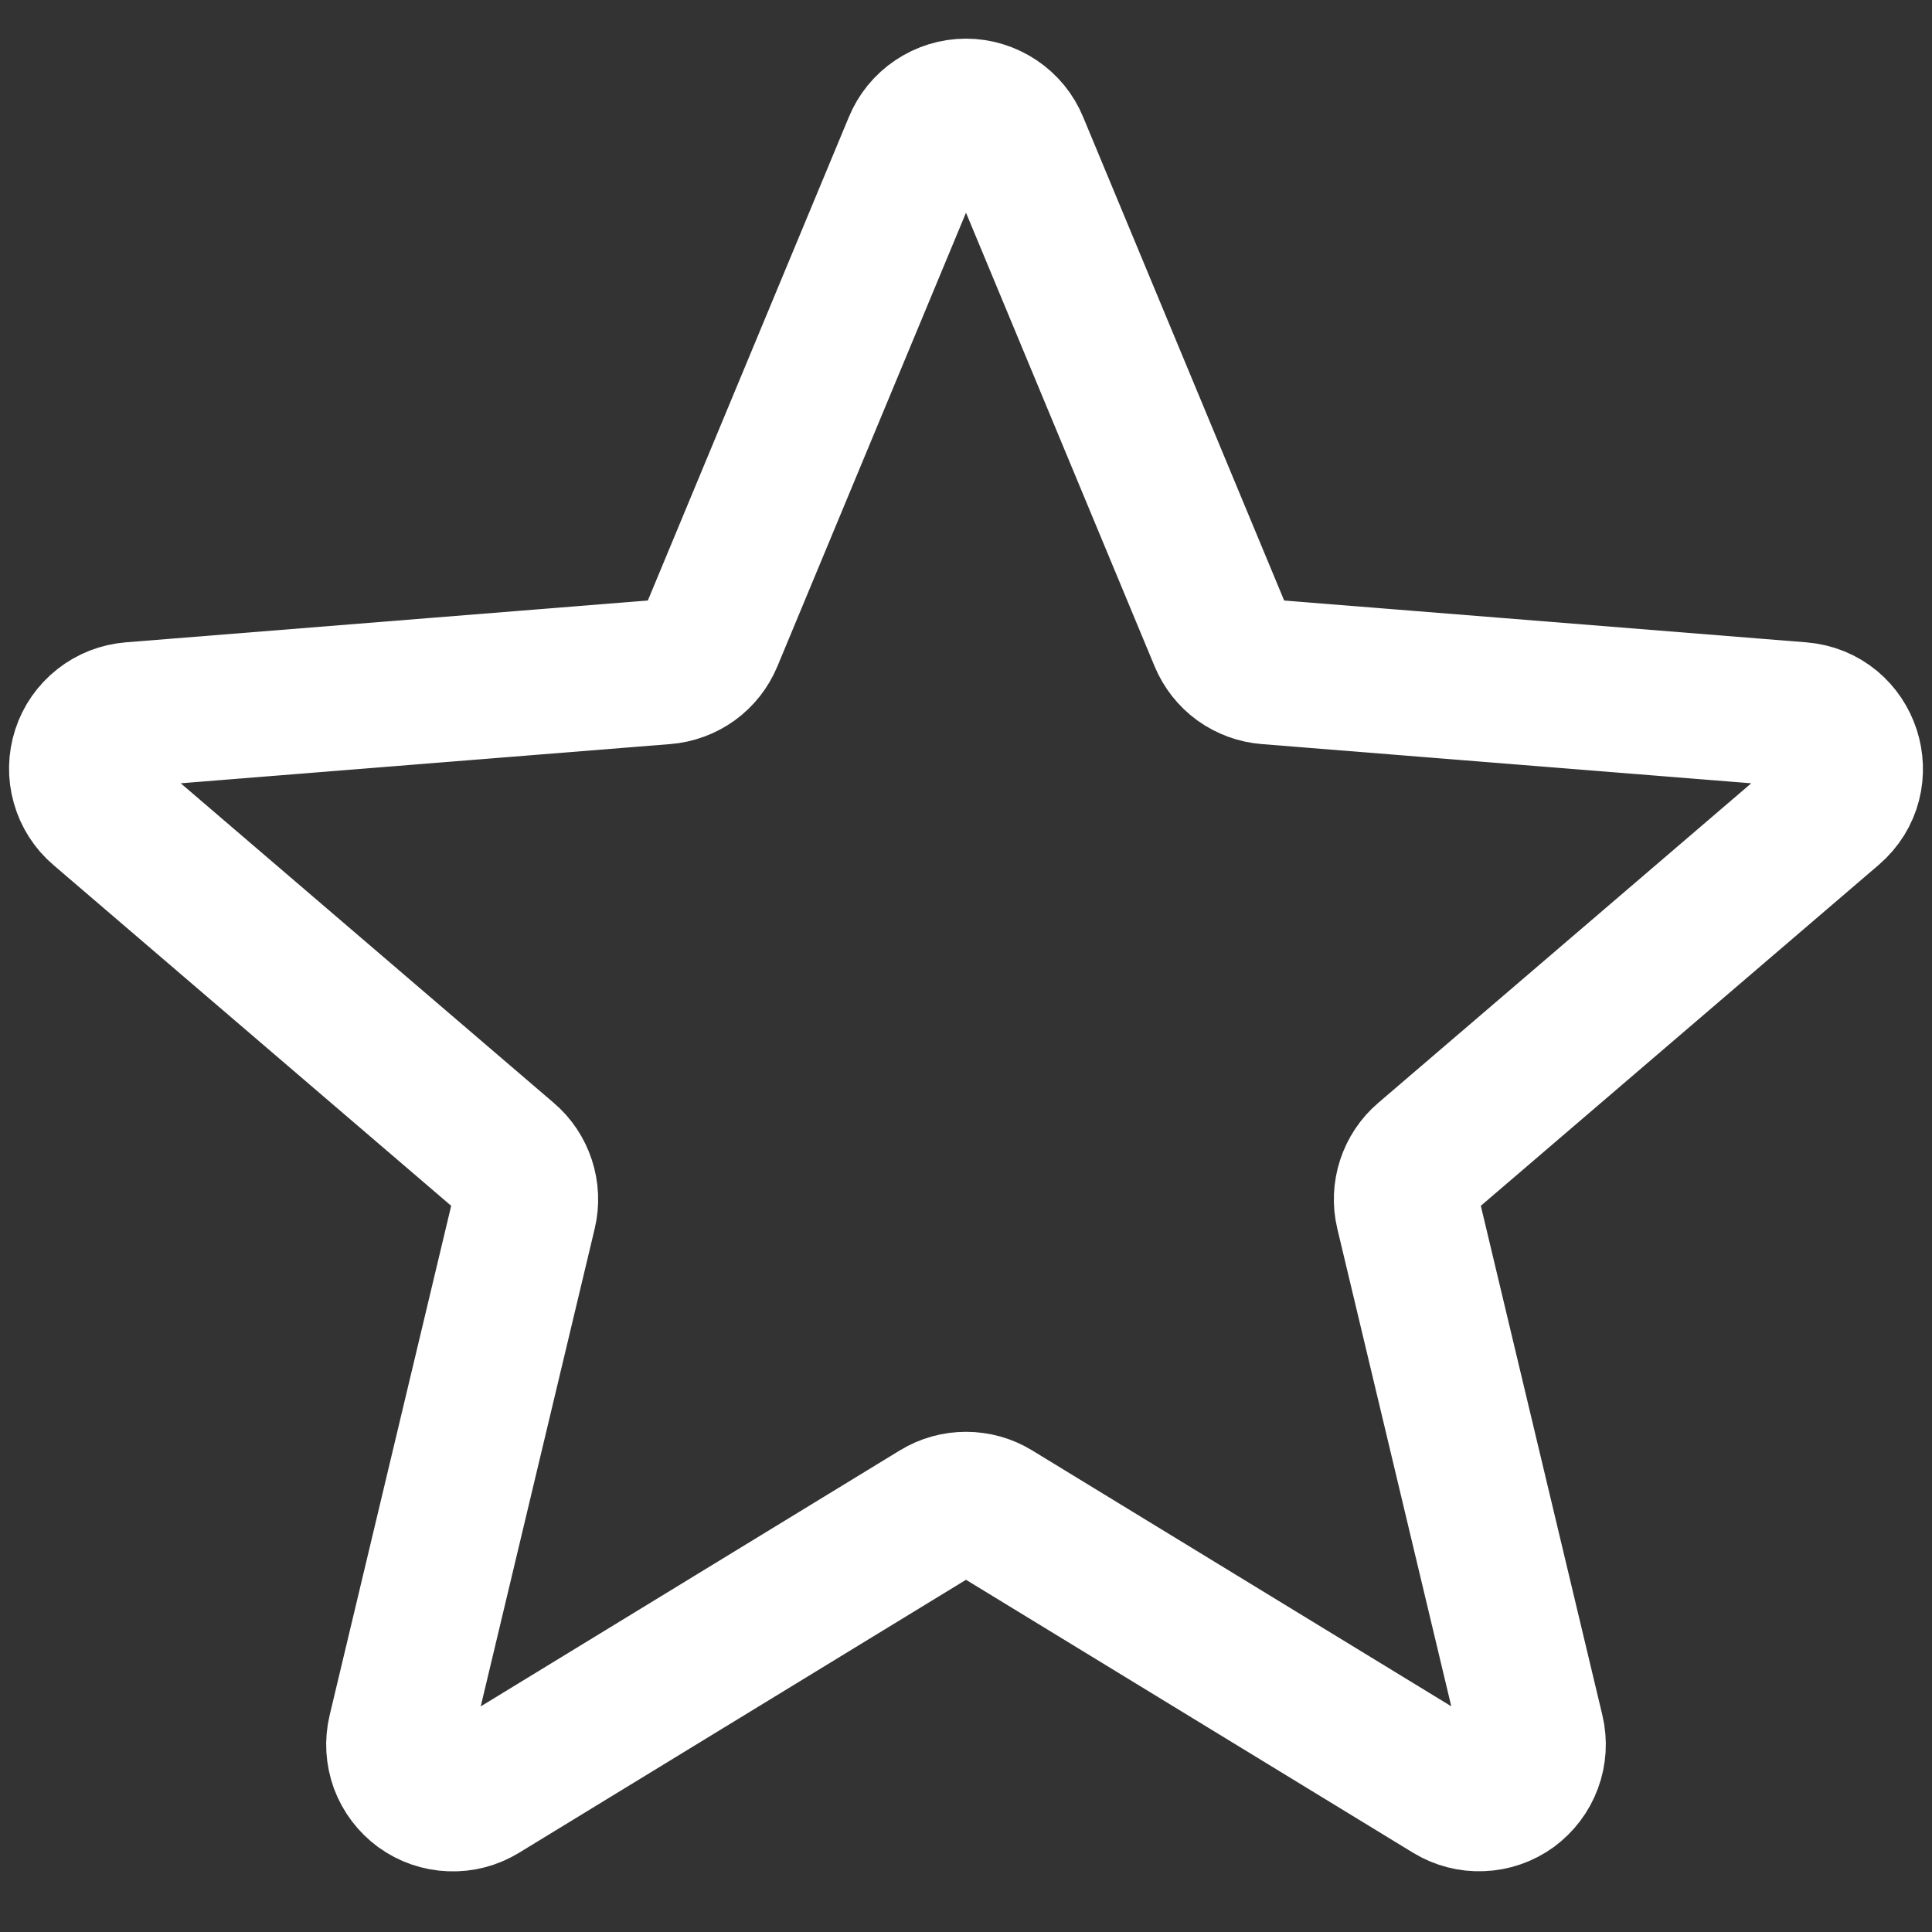 <svg width="20" height="20" viewBox="0 0 20 20" fill="none" xmlns="http://www.w3.org/2000/svg">
<rect x="0" y="0" width="20" height="20" fill="#333333" stroke="none"/>
<path d="M9.48 1.499C9.522 1.396 9.594 1.308 9.687 1.246C9.779 1.184 9.888 1.15 10 1.15C10.111 1.15 10.22 1.184 10.313 1.246C10.406 1.308 10.478 1.396 10.52 1.499L12.645 6.61C12.685 6.706 12.75 6.789 12.834 6.85C12.918 6.91 13.017 6.947 13.12 6.955L18.638 7.397C19.137 7.437 19.339 8.06 18.959 8.385L14.755 11.987C14.676 12.054 14.618 12.142 14.586 12.24C14.554 12.338 14.549 12.444 14.573 12.544L15.858 17.929C15.884 18.037 15.877 18.151 15.838 18.255C15.8 18.359 15.731 18.449 15.642 18.515C15.552 18.58 15.444 18.617 15.334 18.621C15.223 18.626 15.113 18.597 15.018 18.539L10.293 15.654C10.205 15.6 10.103 15.572 10 15.572C9.897 15.572 9.795 15.6 9.707 15.654L4.982 18.54C4.887 18.598 4.777 18.627 4.666 18.622C4.555 18.618 4.448 18.581 4.358 18.516C4.268 18.45 4.2 18.36 4.161 18.256C4.123 18.151 4.116 18.038 4.142 17.93L5.427 12.544C5.451 12.444 5.446 12.338 5.414 12.24C5.382 12.142 5.324 12.054 5.245 11.987L1.041 8.385C0.956 8.313 0.895 8.217 0.865 8.11C0.834 8.003 0.837 7.89 0.871 7.784C0.905 7.678 0.97 7.585 1.058 7.516C1.145 7.447 1.251 7.406 1.362 7.397L6.88 6.955C6.983 6.947 7.082 6.91 7.166 6.85C7.25 6.789 7.315 6.706 7.355 6.61L9.48 1.499Z" stroke="white" stroke-width="1.5" stroke-linecap="round" stroke-linejoin="round"/>
</svg>
